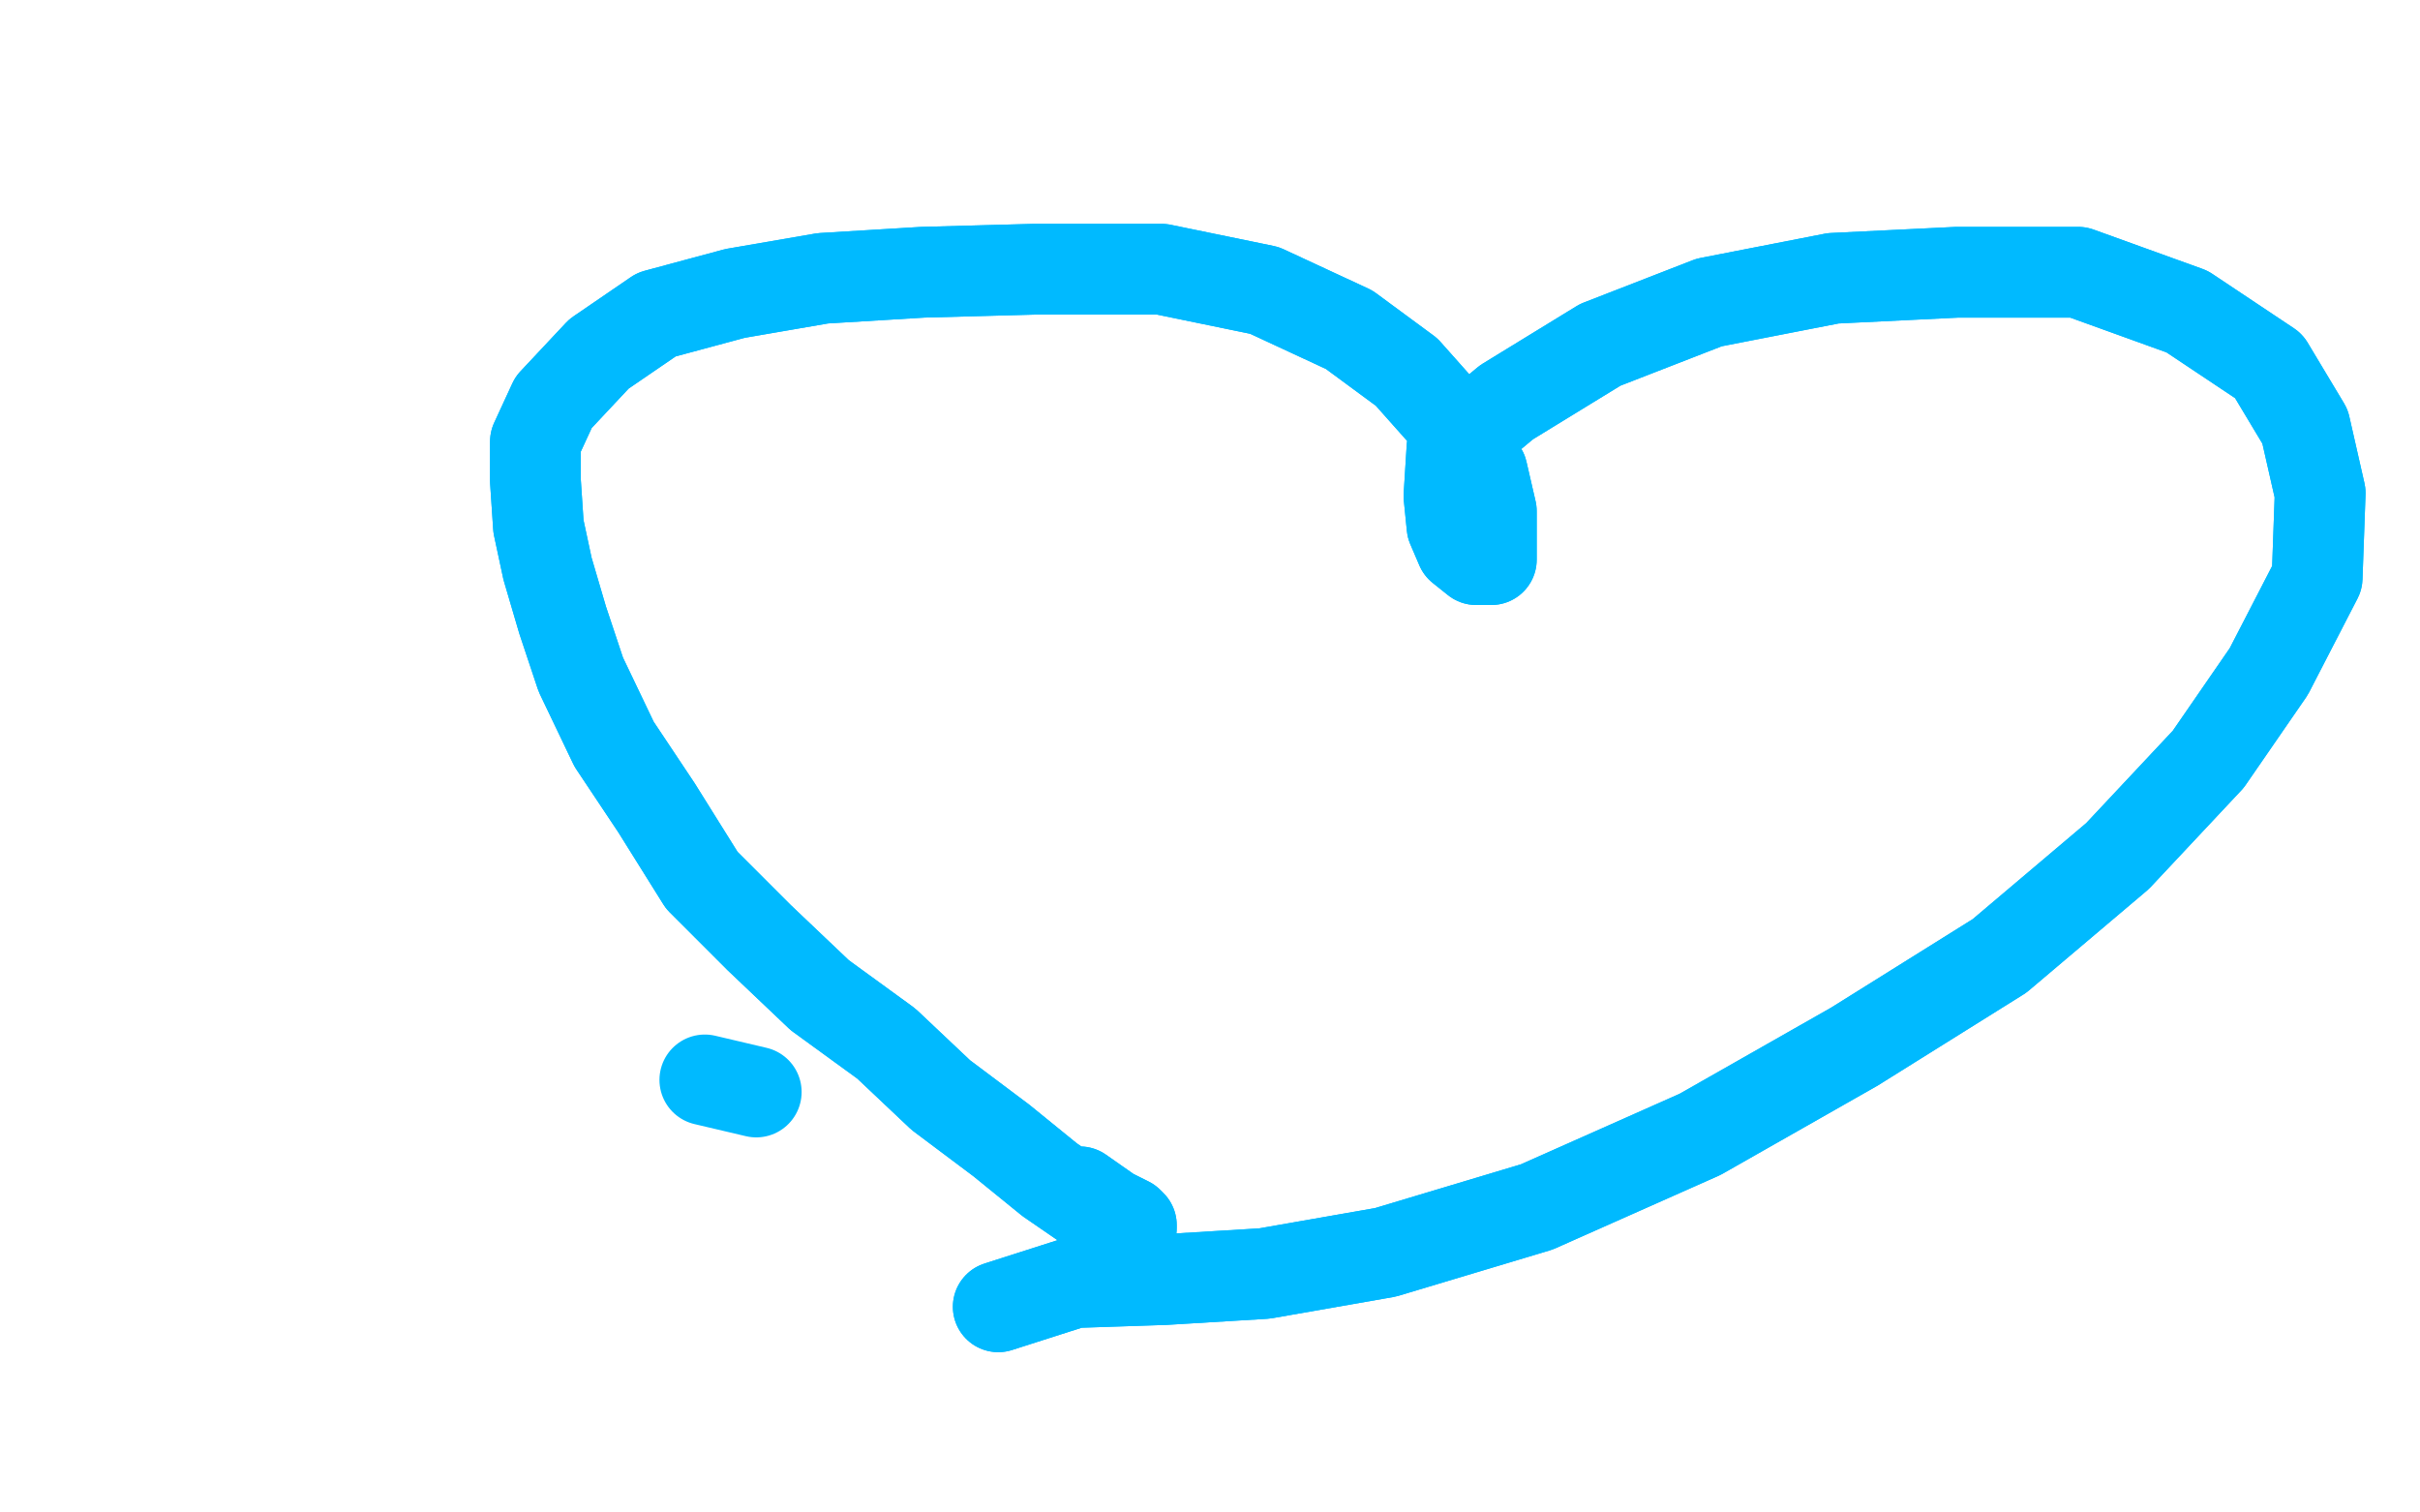 <?xml version="1.0" standalone="no"?>
<!DOCTYPE svg PUBLIC "-//W3C//DTD SVG 1.1//EN"
"http://www.w3.org/Graphics/SVG/1.1/DTD/svg11.dtd">

<svg width="800" height="500" version="1.1" xmlns="http://www.w3.org/2000/svg" xmlns:xlink="http://www.w3.org/1999/xlink" style="stroke-antialiasing: false"><desc>This SVG has been created on https://colorillo.com/</desc><rect x='0' y='0' width='800' height='500' style='fill: rgb(255,255,255); stroke-width:0' /><polyline points="233,357 250,361 250,361" style="fill: none; stroke: #00baff; stroke-width: 30; stroke-linejoin: round; stroke-linecap: round; stroke-antialiasing: false; stroke-antialias: 0; opacity: 1.0"/>
<polyline points="357,394 367,401 367,401 373,404 373,404 374,405 374,405 374,406 363,401 347,390 331,377 311,362 293,345 271,329 251,310 232,291 217,267 203,246 192,223 186,205 181,188 178,174 177,159 177,146 183,133 198,117 217,104 243,97 272,92 305,90 342,89 384,89 418,96 446,109 465,123 481,141 490,156 493,169 493,177 493,182 493,185 488,185 483,181 480,174 479,164 480,148 498,133 529,114 565,100 606,92 647,90 687,90 723,103 750,121 762,141 767,163 766,191 750,222 730,251 700,283 661,316 613,346 562,375 508,399 458,414 418,421 385,423 355,424 330,432" style="fill: none; stroke: #00baff; stroke-width: 30; stroke-linejoin: round; stroke-linecap: round; stroke-antialiasing: false; stroke-antialias: 0; opacity: 1.0"/>
<polyline points="357,394 367,401 367,401 373,404 373,404 374,405 374,406 363,401 347,390 331,377 311,362 293,345 271,329 251,310 232,291 217,267 203,246 192,223 186,205 181,188 178,174 177,159 177,146 183,133 198,117 217,104 243,97 272,92 305,90 342,89 384,89 418,96 446,109 465,123 481,141 490,156 493,169 493,177 493,182 493,185 488,185 483,181 480,174 479,164 480,148 498,133 529,114 565,100 606,92 647,90 687,90 723,103 750,121 762,141 767,163 766,191 750,222 730,251 700,283 661,316 613,346 562,375 508,399 458,414 418,421 385,423 355,424 330,432" style="fill: none; stroke: #00baff; stroke-width: 30; stroke-linejoin: round; stroke-linecap: round; stroke-antialiasing: false; stroke-antialias: 0; opacity: 1.0"/>
</svg>
